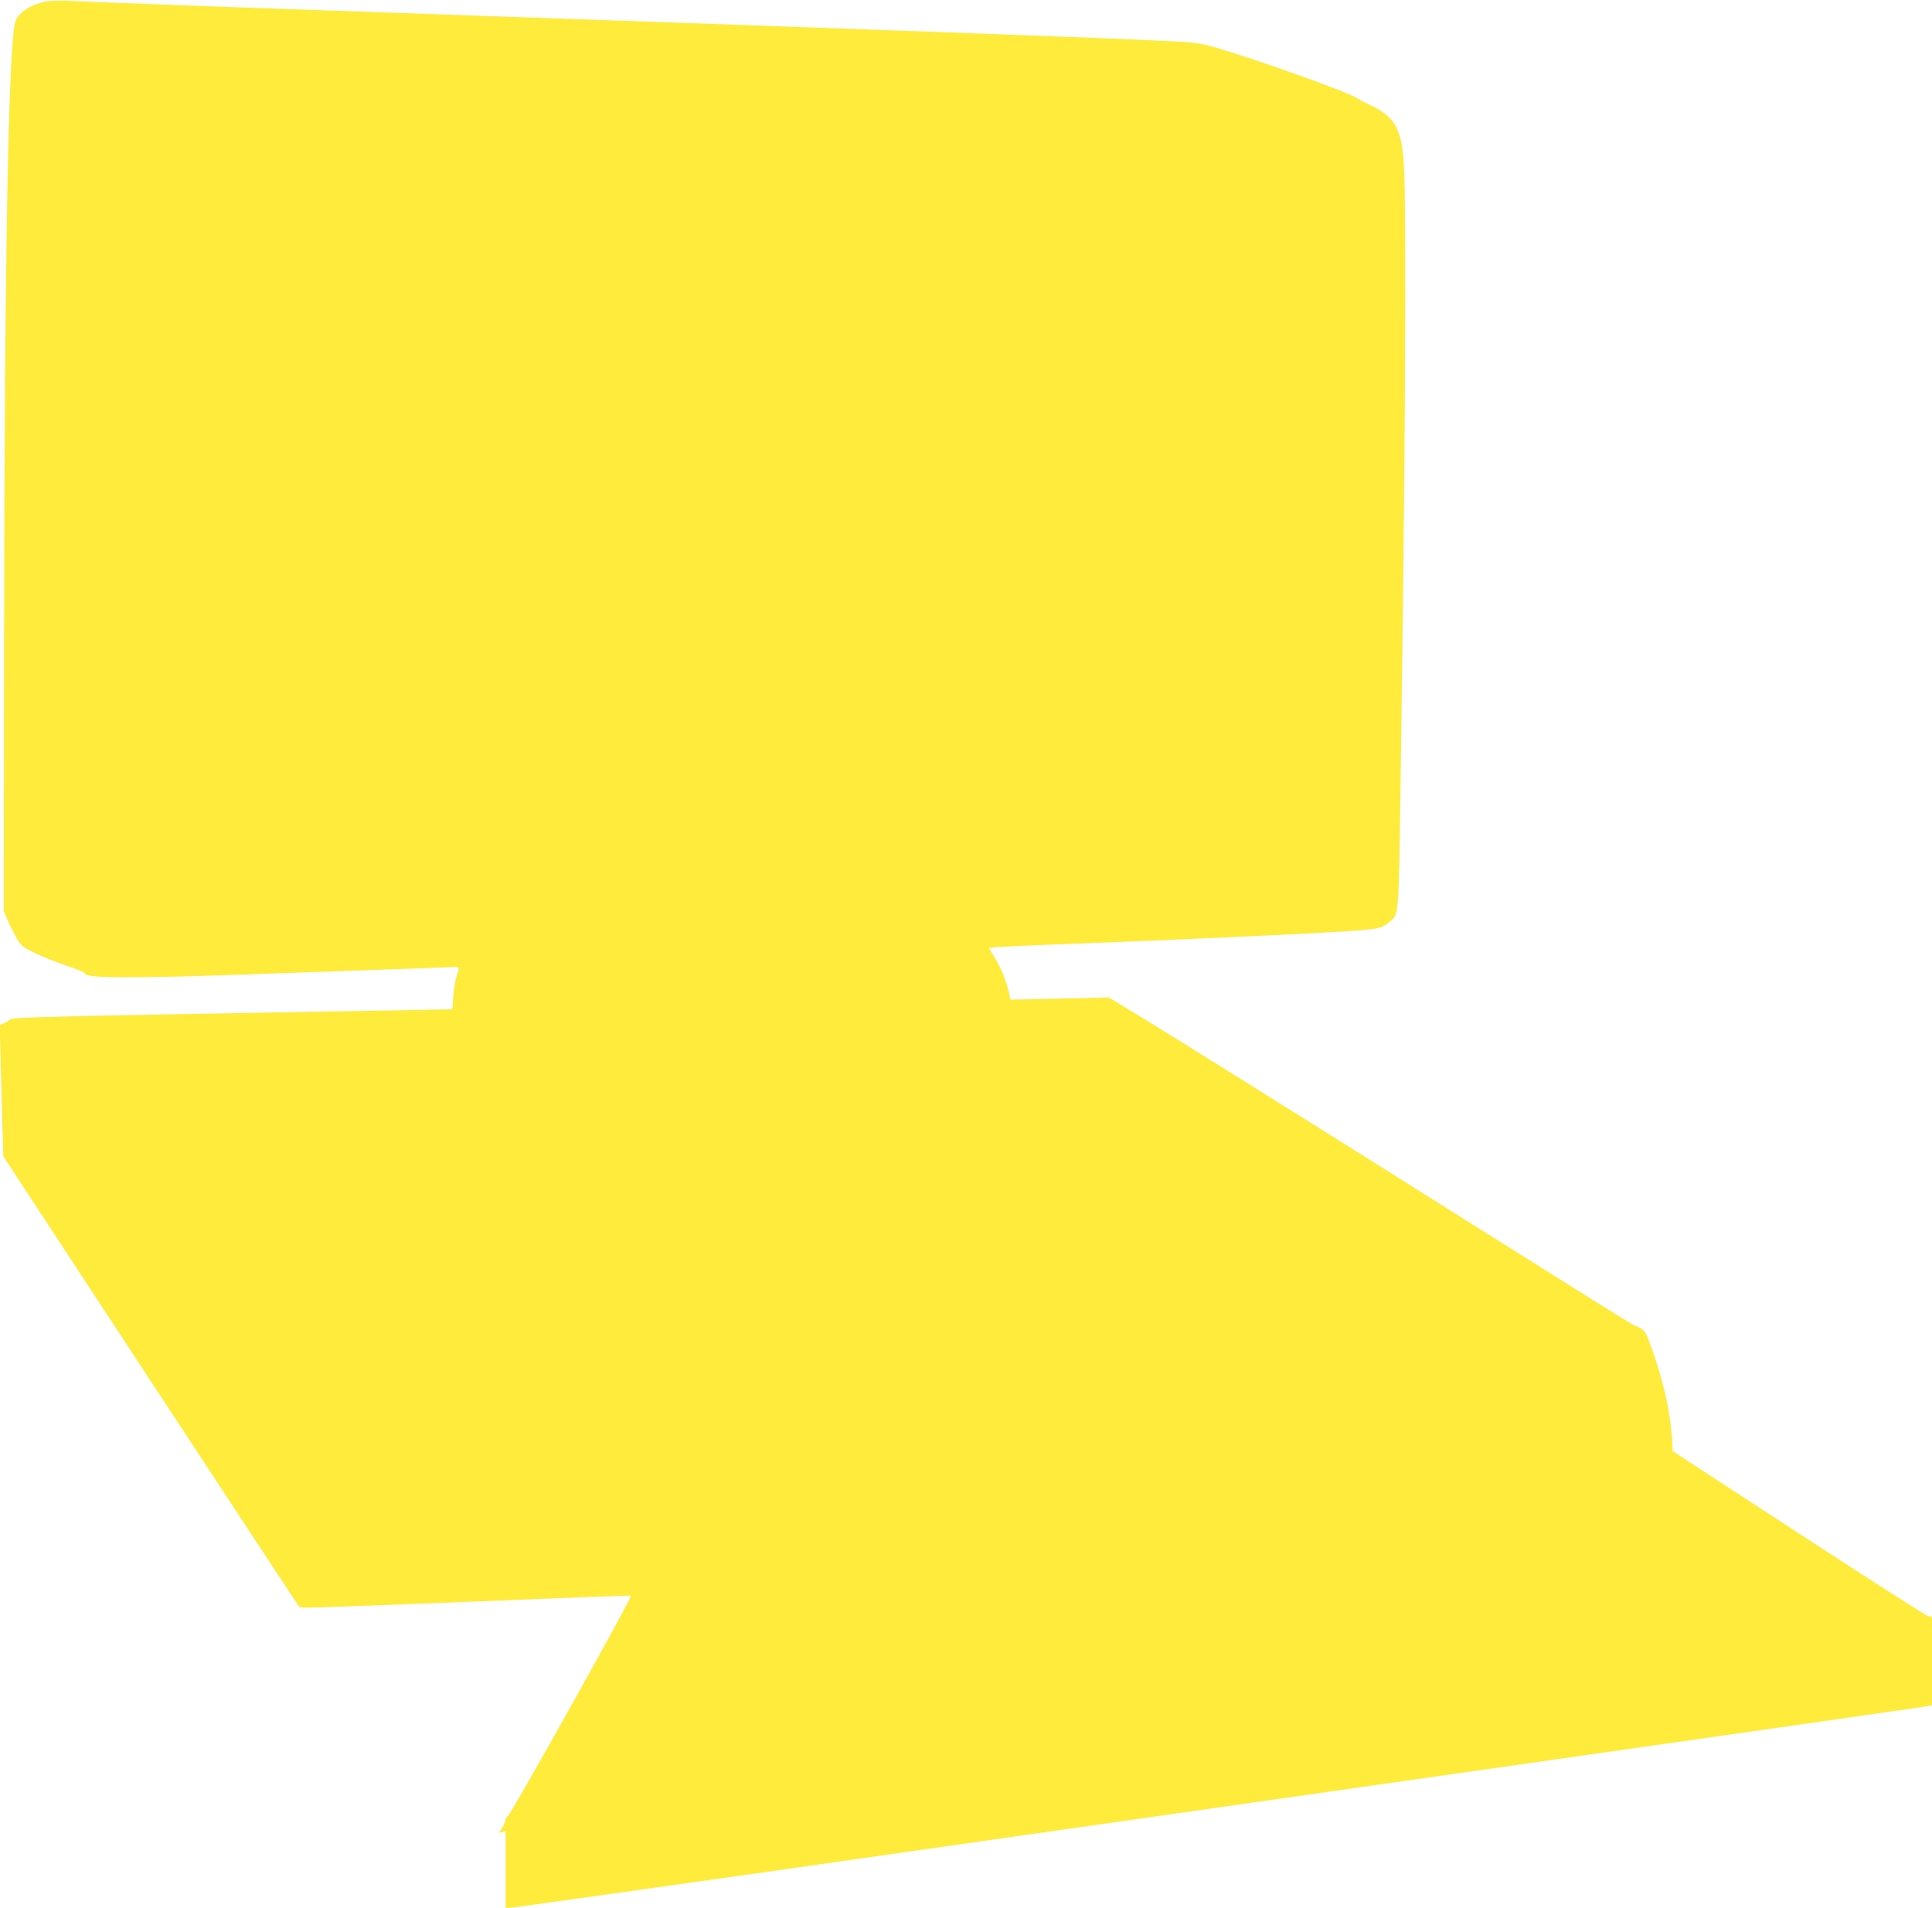 <?xml version="1.0" standalone="no"?>
<!DOCTYPE svg PUBLIC "-//W3C//DTD SVG 20010904//EN"
 "http://www.w3.org/TR/2001/REC-SVG-20010904/DTD/svg10.dtd">
<svg version="1.0" xmlns="http://www.w3.org/2000/svg"
 width="1280pt" height="1264pt" viewBox="0 0 1280 1264"
 preserveAspectRatio="xMidYMid meet">
<g transform="translate(0,1264) scale(0.1,-0.1)"
fill="#ffeb3b" stroke="none">
<path d="M303 12630 c-100 -21 -174 -69 -199 -127 -48 -111 -75 -1583 -77
-4208 l-2 -1690 26 -63 c15 -34 42 -88 60 -119 31 -52 41 -59 124 -99 50 -24
143 -61 208 -83 65 -21 117 -43 117 -47 -4 -36 268 -38 1070 -10 399 14 862
30 1030 36 168 6 322 12 343 13 42 3 44 -2 21 -64 -8 -24 -18 -83 -21 -130
l-6 -86 -386 -7 c-2325 -40 -2535 -45 -2547 -61 -6 -8 -23 -19 -38 -25 l-28
-10 6 -233 c3 -127 9 -323 12 -435 l6 -203 975 -1487 c537 -818 980 -1491 984
-1496 11 -12 -9 -13 1178 34 557 23 1017 40 1021 38 13 -5 -794 -1448 -816
-1461 -8 -4 -14 -15 -14 -24 0 -9 -10 -32 -22 -51 l-22 -35 22 5 22 6 0 -254
0 -254 28 0 c15 0 720 99 1567 219 847 121 2948 420 4670 666 1722 245 3142
448 3158 451 l27 6 0 292 0 292 -31 9 c-17 6 -403 253 -858 550 l-828 540 -6
95 c-13 180 -61 389 -143 611 -36 98 -38 100 -106 127 -15 6 -415 256 -890
555 -1075 677 -2199 1381 -2423 1516 l-169 102 -326 -7 -325 -7 -13 56 c-17
75 -48 148 -93 224 l-37 62 41 5 c23 3 287 15 587 26 703 27 1469 62 1755 81
185 12 223 20 265 56 70 59 66 11 79 903 32 2222 40 3791 22 4120 -14 230 -60
315 -209 387 -43 20 -88 44 -102 53 -55 38 -661 255 -920 330 -129 37 -145 39
-355 49 -426 21 -2008 79 -5665 206 -726 25 -1418 51 -1605 60 -55 2 -119 0
-142 -5z"/>
</g>
</svg>
